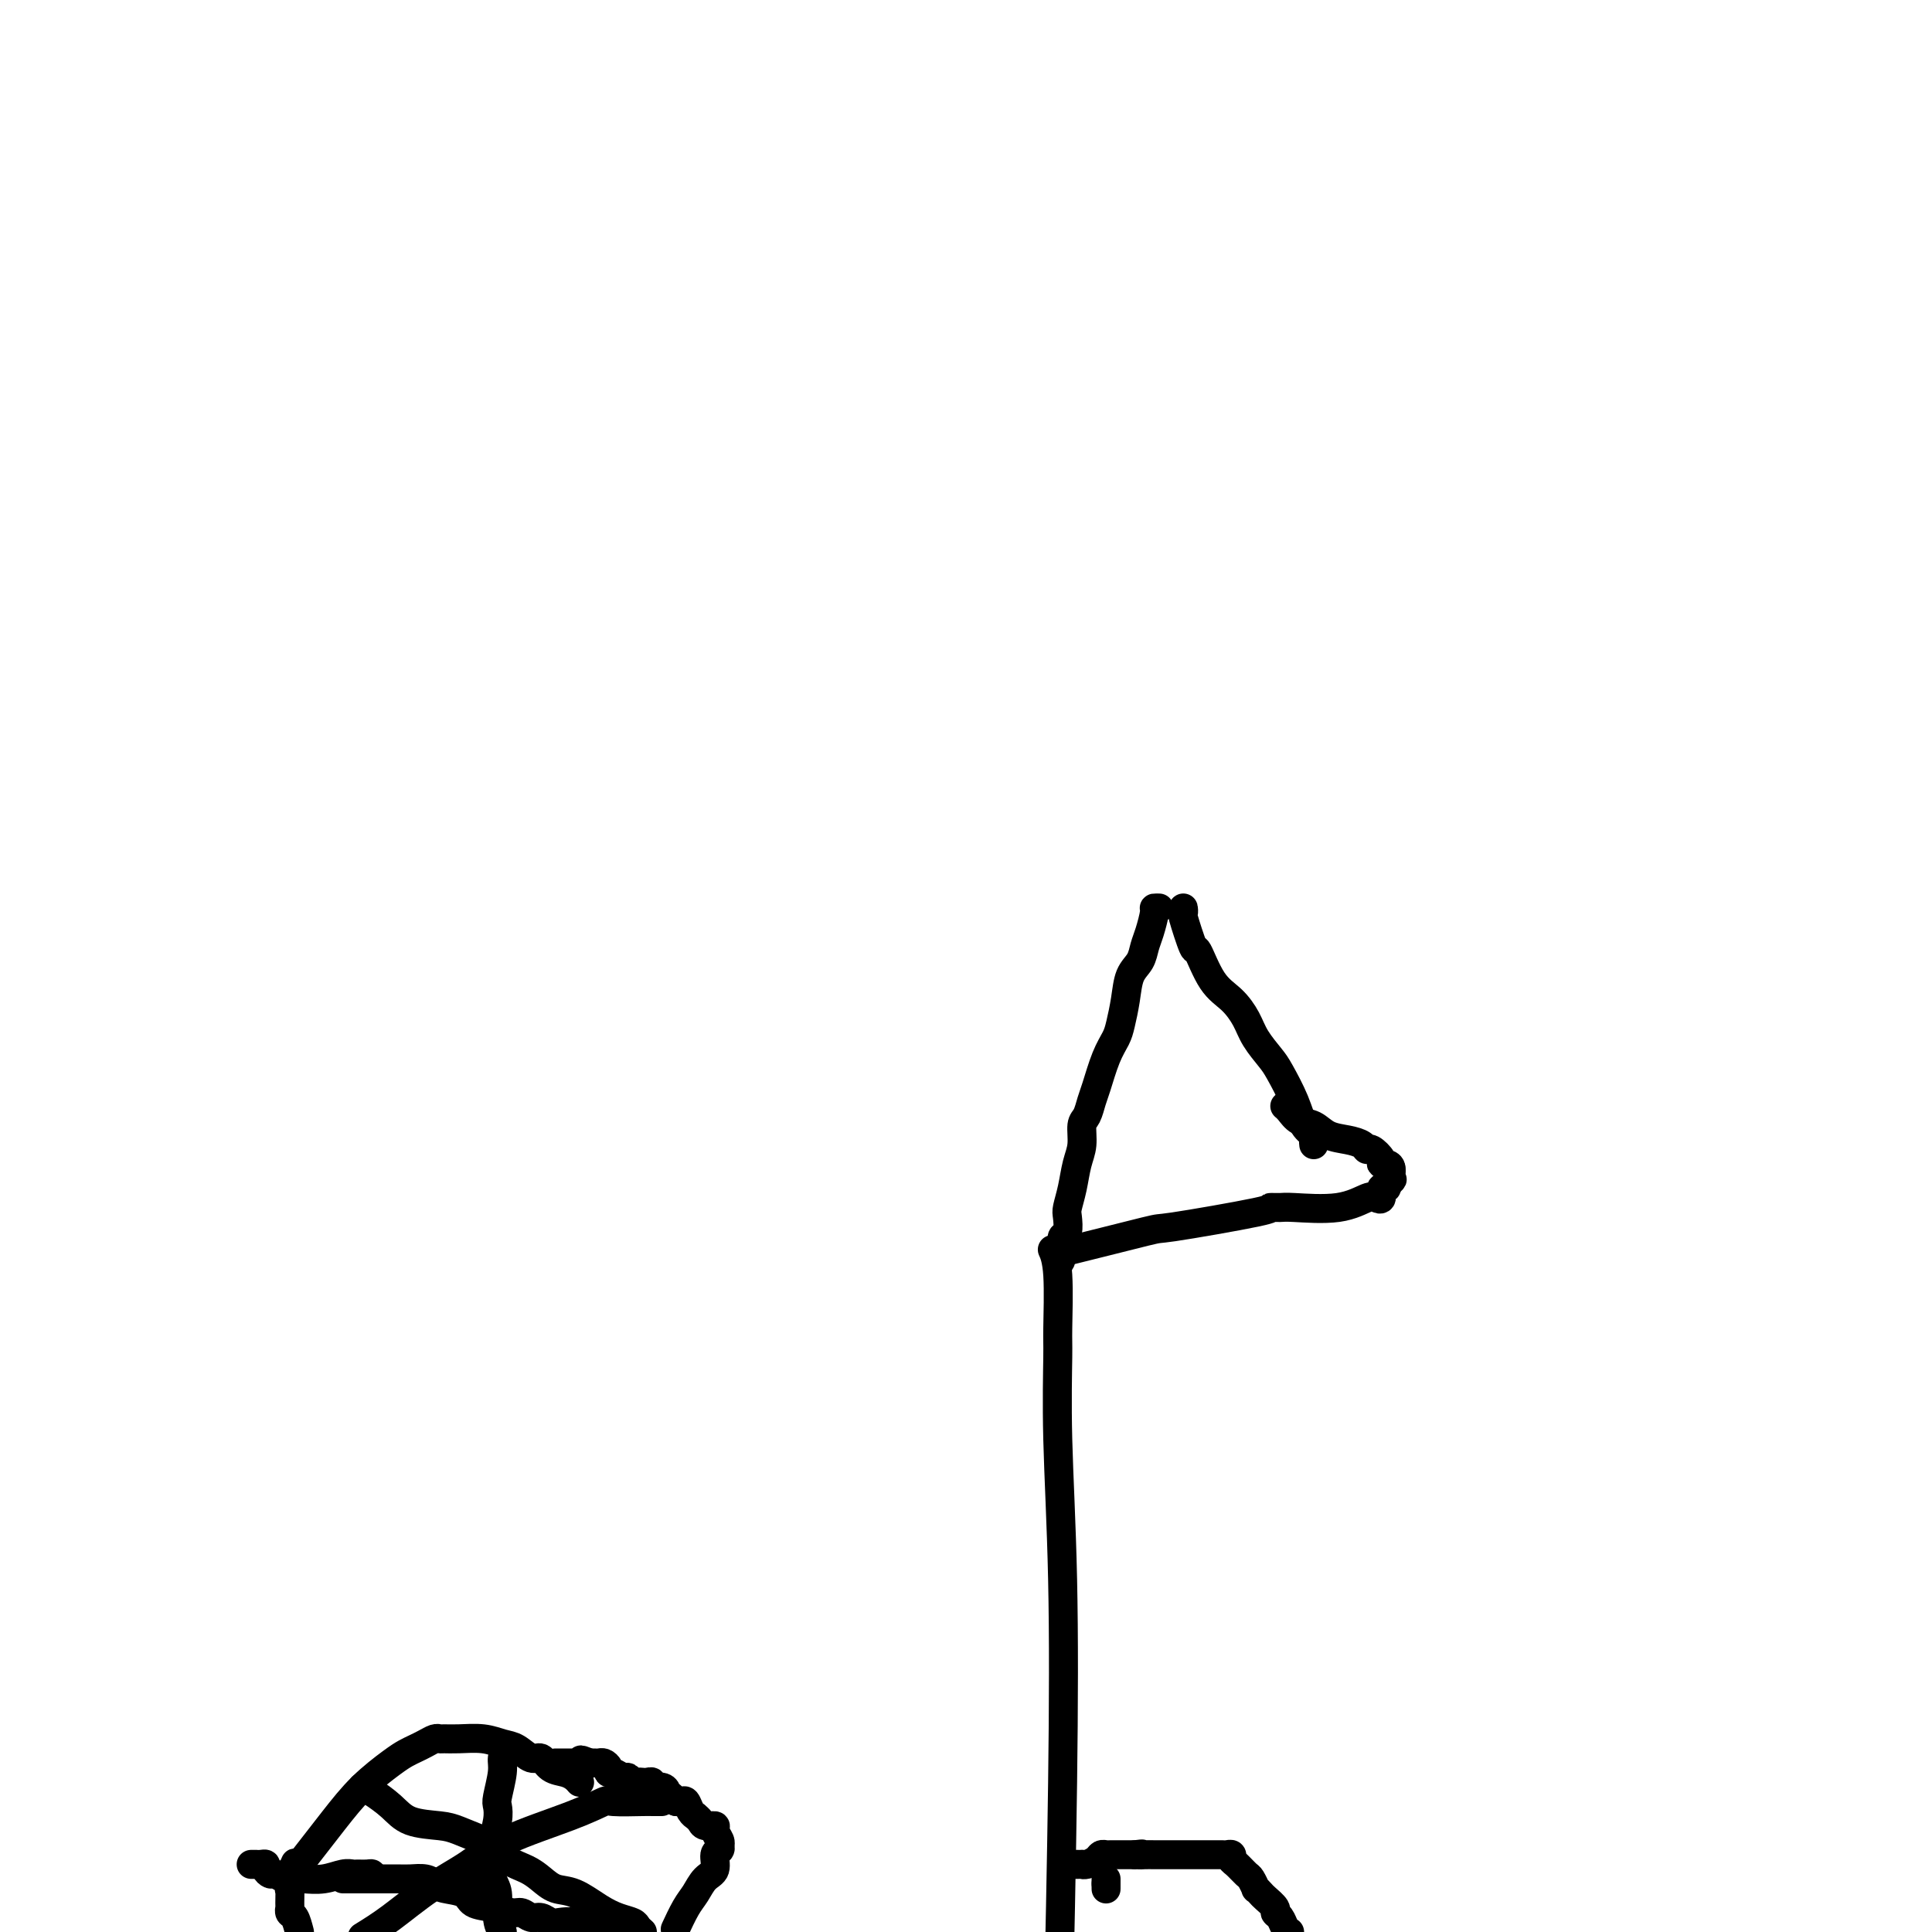 <svg viewBox='0 0 400 400' version='1.1' xmlns='http://www.w3.org/2000/svg' xmlns:xlink='http://www.w3.org/1999/xlink'><g fill='none' stroke='#000000' stroke-width='6' stroke-linecap='round' stroke-linejoin='round'><path d='M245,189c-0.015,-0.555 -0.031,-1.110 0,-1c0.031,0.110 0.107,0.886 0,1c-0.107,0.114 -0.398,-0.434 0,1c0.398,1.434 1.486,4.852 2,6c0.514,1.148 0.454,0.028 1,1c0.546,0.972 1.697,4.035 3,6c1.303,1.965 2.757,2.830 4,4c1.243,1.170 2.276,2.643 3,4c0.724,1.357 1.138,2.597 2,4c0.862,1.403 2.172,2.967 3,4c0.828,1.033 1.174,1.533 2,3c0.826,1.467 2.130,3.899 3,6c0.870,2.101 1.305,3.870 2,5c0.695,1.130 1.650,1.623 2,2c0.350,0.377 0.094,0.640 0,1c-0.094,0.360 -0.027,0.817 0,1c0.027,0.183 0.013,0.091 0,0'/><path d='M240,188c-0.446,-0.011 -0.892,-0.022 -1,0c-0.108,0.022 0.122,0.076 0,1c-0.122,0.924 -0.596,2.717 -1,4c-0.404,1.283 -0.738,2.055 -1,3c-0.262,0.945 -0.451,2.062 -1,3c-0.549,0.938 -1.459,1.697 -2,3c-0.541,1.303 -0.712,3.150 -1,5c-0.288,1.850 -0.693,3.702 -1,5c-0.307,1.298 -0.516,2.043 -1,3c-0.484,0.957 -1.244,2.128 -2,4c-0.756,1.872 -1.508,4.447 -2,6c-0.492,1.553 -0.723,2.084 -1,3c-0.277,0.916 -0.599,2.218 -1,3c-0.401,0.782 -0.882,1.043 -1,2c-0.118,0.957 0.126,2.611 0,4c-0.126,1.389 -0.621,2.512 -1,4c-0.379,1.488 -0.641,3.340 -1,5c-0.359,1.660 -0.814,3.127 -1,4c-0.186,0.873 -0.102,1.151 0,2c0.102,0.849 0.224,2.269 0,3c-0.224,0.731 -0.792,0.773 -1,1c-0.208,0.227 -0.056,0.638 0,1c0.056,0.362 0.016,0.675 0,1c-0.016,0.325 -0.008,0.663 0,1'/><path d='M220,259c-0.822,4.356 -0.378,1.244 0,0c0.378,-1.244 0.689,-0.622 1,0'/><path d='M221,259c3.680,-0.890 12.380,-3.114 16,-4c3.620,-0.886 2.161,-0.434 6,-1c3.839,-0.566 12.976,-2.150 17,-3c4.024,-0.850 2.934,-0.967 3,-1c0.066,-0.033 1.288,0.019 2,0c0.712,-0.019 0.913,-0.108 3,0c2.087,0.108 6.061,0.414 9,0c2.939,-0.414 4.844,-1.546 6,-2c1.156,-0.454 1.564,-0.229 2,0c0.436,0.229 0.900,0.464 1,0c0.100,-0.464 -0.165,-1.625 0,-2c0.165,-0.375 0.762,0.036 1,0c0.238,-0.036 0.119,-0.518 0,-1'/><path d='M287,245c1.774,-0.952 1.208,-0.833 1,-1c-0.208,-0.167 -0.060,-0.619 0,-1c0.060,-0.381 0.030,-0.690 0,-1'/><path d='M288,242c-0.003,-0.698 -0.512,-0.943 -1,-1c-0.488,-0.057 -0.956,0.073 -1,0c-0.044,-0.073 0.334,-0.348 0,-1c-0.334,-0.652 -1.381,-1.679 -2,-2c-0.619,-0.321 -0.812,0.065 -1,0c-0.188,-0.065 -0.372,-0.580 -1,-1c-0.628,-0.420 -1.702,-0.746 -3,-1c-1.298,-0.254 -2.821,-0.436 -4,-1c-1.179,-0.564 -2.015,-1.510 -3,-2c-0.985,-0.490 -2.120,-0.523 -3,-1c-0.880,-0.477 -1.506,-1.398 -2,-2c-0.494,-0.602 -0.855,-0.886 -1,-1c-0.145,-0.114 -0.072,-0.057 0,0'/><path d='M218,259c-0.114,-0.256 -0.228,-0.513 0,0c0.228,0.513 0.797,1.794 1,5c0.203,3.206 0.041,8.336 0,11c-0.041,2.664 0.039,2.860 0,6c-0.039,3.140 -0.196,9.223 0,17c0.196,7.777 0.745,17.248 1,29c0.255,11.752 0.216,25.786 0,42c-0.216,16.214 -0.608,34.607 -1,53'/><path d='M229,391c0.000,0.083 0.000,0.167 0,0c0.000,-0.167 0.000,-0.583 0,-1'/><path d='M229,390c0.000,-0.378 -0.000,-0.822 0,-1c0.000,-0.178 0.000,-0.089 0,0'/><path d='M221,386c0.341,0.000 0.682,0.001 1,0c0.318,-0.001 0.614,-0.003 1,0c0.386,0.003 0.863,0.011 1,0c0.137,-0.011 -0.065,-0.041 0,0c0.065,0.041 0.398,0.155 1,0c0.602,-0.155 1.474,-0.577 2,-1c0.526,-0.423 0.705,-0.845 1,-1c0.295,-0.155 0.705,-0.041 1,0c0.295,0.041 0.474,0.011 1,0c0.526,-0.011 1.398,-0.003 2,0c0.602,0.003 0.935,0.001 1,0c0.065,-0.001 -0.136,-0.000 0,0c0.136,0.000 0.610,0.000 1,0c0.390,-0.000 0.695,-0.000 1,0'/><path d='M235,384c2.357,-0.309 1.248,-0.083 1,0c-0.248,0.083 0.365,0.022 1,0c0.635,-0.022 1.292,-0.006 2,0c0.708,0.006 1.468,0.002 2,0c0.532,-0.002 0.835,-0.000 1,0c0.165,0.000 0.191,0.000 1,0c0.809,-0.000 2.402,0.000 4,0c1.598,-0.000 3.203,-0.001 4,0c0.797,0.001 0.787,0.004 1,0c0.213,-0.004 0.647,-0.013 1,0c0.353,0.013 0.623,0.049 1,0c0.377,-0.049 0.860,-0.183 1,0c0.140,0.183 -0.064,0.684 0,1c0.064,0.316 0.394,0.448 1,1c0.606,0.552 1.486,1.524 2,2c0.514,0.476 0.661,0.455 1,1c0.339,0.545 0.869,1.655 1,2c0.131,0.345 -0.137,-0.076 0,0c0.137,0.076 0.681,0.649 1,1c0.319,0.351 0.414,0.479 1,1c0.586,0.521 1.663,1.435 2,2c0.337,0.565 -0.064,0.780 0,1c0.064,0.220 0.594,0.444 1,1c0.406,0.556 0.687,1.445 1,2c0.313,0.555 0.656,0.778 1,1'/><path d='M120,369c-0.274,-0.322 -0.548,-0.645 -1,-1c-0.452,-0.355 -1.083,-0.743 -2,-1c-0.917,-0.257 -2.121,-0.383 -3,-1c-0.879,-0.617 -1.434,-1.724 -2,-2c-0.566,-0.276 -1.145,0.280 -2,0c-0.855,-0.280 -1.987,-1.396 -3,-2c-1.013,-0.604 -1.907,-0.698 -3,-1c-1.093,-0.302 -2.386,-0.814 -4,-1c-1.614,-0.186 -3.549,-0.047 -5,0c-1.451,0.047 -2.419,0.002 -3,0c-0.581,-0.002 -0.774,0.041 -1,0c-0.226,-0.041 -0.484,-0.165 -1,0c-0.516,0.165 -1.291,0.618 -2,1c-0.709,0.382 -1.352,0.692 -2,1c-0.648,0.308 -1.301,0.613 -2,1c-0.699,0.387 -1.445,0.856 -3,2c-1.555,1.144 -3.919,2.962 -6,5c-2.081,2.038 -3.880,4.297 -6,7c-2.120,2.703 -4.560,5.852 -7,9'/><path d='M62,386c-2.233,2.473 -1.316,0.656 -1,0c0.316,-0.656 0.032,-0.151 0,0c-0.032,0.151 0.188,-0.051 0,1c-0.188,1.051 -0.783,3.357 -1,4c-0.217,0.643 -0.055,-0.376 0,0c0.055,0.376 0.004,2.148 0,3c-0.004,0.852 0.040,0.785 0,1c-0.040,0.215 -0.165,0.712 0,1c0.165,0.288 0.618,0.368 1,1c0.382,0.632 0.691,1.816 1,3'/><path d='M140,399c-0.178,0.384 -0.355,0.767 0,0c0.355,-0.767 1.243,-2.685 2,-4c0.757,-1.315 1.384,-2.026 2,-3c0.616,-0.974 1.223,-2.212 2,-3c0.777,-0.788 1.725,-1.125 2,-2c0.275,-0.875 -0.121,-2.289 0,-3c0.121,-0.711 0.760,-0.719 1,-1c0.240,-0.281 0.080,-0.836 0,-1c-0.080,-0.164 -0.081,0.062 0,0c0.081,-0.062 0.243,-0.412 0,-1c-0.243,-0.588 -0.892,-1.415 -1,-2c-0.108,-0.585 0.326,-0.927 0,-1c-0.326,-0.073 -1.411,0.122 -2,0c-0.589,-0.122 -0.683,-0.562 -1,-1c-0.317,-0.438 -0.858,-0.874 -1,-1c-0.142,-0.126 0.116,0.057 0,0c-0.116,-0.057 -0.606,-0.355 -1,-1c-0.394,-0.645 -0.693,-1.637 -1,-2c-0.307,-0.363 -0.621,-0.098 -1,0c-0.379,0.098 -0.823,0.028 -1,0c-0.177,-0.028 -0.089,-0.014 0,0'/><path d='M140,373c-1.556,-1.476 -0.947,-1.165 -1,-1c-0.053,0.165 -0.770,0.184 -1,0c-0.230,-0.184 0.026,-0.571 0,-1c-0.026,-0.429 -0.336,-0.899 -1,-1c-0.664,-0.101 -1.684,0.169 -2,0c-0.316,-0.169 0.070,-0.776 0,-1c-0.070,-0.224 -0.596,-0.064 -1,0c-0.404,0.064 -0.685,0.032 -1,0c-0.315,-0.032 -0.665,-0.065 -1,0c-0.335,0.065 -0.654,0.228 -1,0c-0.346,-0.228 -0.719,-0.849 -1,-1c-0.281,-0.151 -0.471,0.166 -1,0c-0.529,-0.166 -1.399,-0.815 -2,-1c-0.601,-0.185 -0.934,0.094 -1,0c-0.066,-0.094 0.136,-0.561 0,-1c-0.136,-0.439 -0.611,-0.850 -1,-1c-0.389,-0.150 -0.692,-0.040 -1,0c-0.308,0.040 -0.621,0.011 -1,0c-0.379,-0.011 -0.822,-0.003 -1,0c-0.178,0.003 -0.089,0.002 0,0'/><path d='M122,365c-2.964,-1.238 -1.372,-0.332 -1,0c0.372,0.332 -0.474,0.089 -1,0c-0.526,-0.089 -0.732,-0.024 -1,0c-0.268,0.024 -0.597,0.006 -1,0c-0.403,-0.006 -0.879,-0.002 -1,0c-0.121,0.002 0.112,0.000 0,0c-0.112,-0.000 -0.569,-0.000 -1,0c-0.431,0.000 -0.838,0.000 -1,0c-0.162,-0.000 -0.081,-0.000 0,0'/><path d='M105,362c-0.452,0.645 -0.905,1.291 -1,2c-0.095,0.709 0.167,1.483 0,3c-0.167,1.517 -0.763,3.777 -1,5c-0.237,1.223 -0.116,1.407 0,2c0.116,0.593 0.226,1.594 0,3c-0.226,1.406 -0.789,3.217 -1,5c-0.211,1.783 -0.071,3.538 0,4c0.071,0.462 0.074,-0.368 0,0c-0.074,0.368 -0.226,1.934 0,3c0.226,1.066 0.830,1.633 1,3c0.170,1.367 -0.094,3.533 0,5c0.094,1.467 0.547,2.233 1,3'/><path d='M71,389c0.351,0.000 0.703,0.000 1,0c0.297,-0.000 0.541,-0.000 1,0c0.459,0.000 1.133,0.000 2,0c0.867,-0.000 1.927,-0.001 2,0c0.073,0.001 -0.839,0.003 0,0c0.839,-0.003 3.430,-0.012 5,0c1.570,0.012 2.119,0.044 3,0c0.881,-0.044 2.093,-0.163 3,0c0.907,0.163 1.508,0.607 2,1c0.492,0.393 0.874,0.736 2,1c1.126,0.264 2.998,0.448 4,1c1.002,0.552 1.136,1.473 2,2c0.864,0.527 2.458,0.662 4,1c1.542,0.338 3.032,0.879 4,1c0.968,0.121 1.413,-0.177 2,0c0.587,0.177 1.315,0.831 2,1c0.685,0.169 1.328,-0.147 2,0c0.672,0.147 1.374,0.757 2,1c0.626,0.243 1.176,0.120 2,0c0.824,-0.120 1.922,-0.238 3,0c1.078,0.238 2.136,0.833 3,1c0.864,0.167 1.532,-0.095 2,0c0.468,0.095 0.734,0.548 1,1'/><path d='M137,373c-0.793,0.004 -1.587,0.008 -2,0c-0.413,-0.008 -0.447,-0.030 -2,0c-1.553,0.030 -4.625,0.110 -6,0c-1.375,-0.110 -1.054,-0.412 -2,0c-0.946,0.412 -3.161,1.537 -7,3c-3.839,1.463 -9.302,3.262 -13,5c-3.698,1.738 -5.630,3.414 -8,5c-2.370,1.586 -5.176,3.081 -8,5c-2.824,1.919 -5.664,4.263 -8,6c-2.336,1.737 -4.168,2.869 -6,4'/><path d='M75,370c0.471,0.167 0.942,0.334 2,1c1.058,0.666 2.704,1.832 4,3c1.296,1.168 2.244,2.339 4,3c1.756,0.661 4.321,0.814 6,1c1.679,0.186 2.473,0.406 4,1c1.527,0.594 3.788,1.562 5,2c1.212,0.438 1.377,0.345 2,1c0.623,0.655 1.705,2.058 3,3c1.295,0.942 2.804,1.425 4,2c1.196,0.575 2.080,1.243 3,2c0.920,0.757 1.875,1.603 3,2c1.125,0.397 2.420,0.344 4,1c1.580,0.656 3.445,2.021 5,3c1.555,0.979 2.798,1.572 4,2c1.202,0.428 2.362,0.692 3,1c0.638,0.308 0.754,0.659 1,1c0.246,0.341 0.623,0.670 1,1'/><path d='M100,388c0.000,0.000 0.100,0.100 0.1,0.1'/><path d='M97,388c0.342,0.483 0.684,0.967 1,1c0.316,0.033 0.607,-0.383 1,0c0.393,0.383 0.889,1.567 1,2c0.111,0.433 -0.162,0.117 0,0c0.162,-0.117 0.761,-0.033 1,0c0.239,0.033 0.120,0.017 0,0'/><path d='M77,389c0.058,-0.423 0.116,-0.846 0,-1c-0.116,-0.154 -0.407,-0.037 -1,0c-0.593,0.037 -1.489,-0.004 -2,0c-0.511,0.004 -0.637,0.054 -1,0c-0.363,-0.054 -0.963,-0.210 -2,0c-1.037,0.210 -2.512,0.788 -4,1c-1.488,0.212 -2.989,0.058 -4,0c-1.011,-0.058 -1.532,-0.019 -2,0c-0.468,0.019 -0.885,0.020 -1,0c-0.115,-0.020 0.070,-0.061 0,0c-0.070,0.061 -0.396,0.223 -1,0c-0.604,-0.223 -1.485,-0.830 -2,-1c-0.515,-0.170 -0.664,0.098 -1,0c-0.336,-0.098 -0.860,-0.562 -1,-1c-0.140,-0.438 0.102,-0.849 0,-1c-0.102,-0.151 -0.550,-0.040 -1,0c-0.450,0.040 -0.904,0.011 -1,0c-0.096,-0.011 0.167,-0.003 0,0c-0.167,0.003 -0.762,0.001 -1,0c-0.238,-0.001 -0.119,-0.000 0,0'/></g>
</svg>